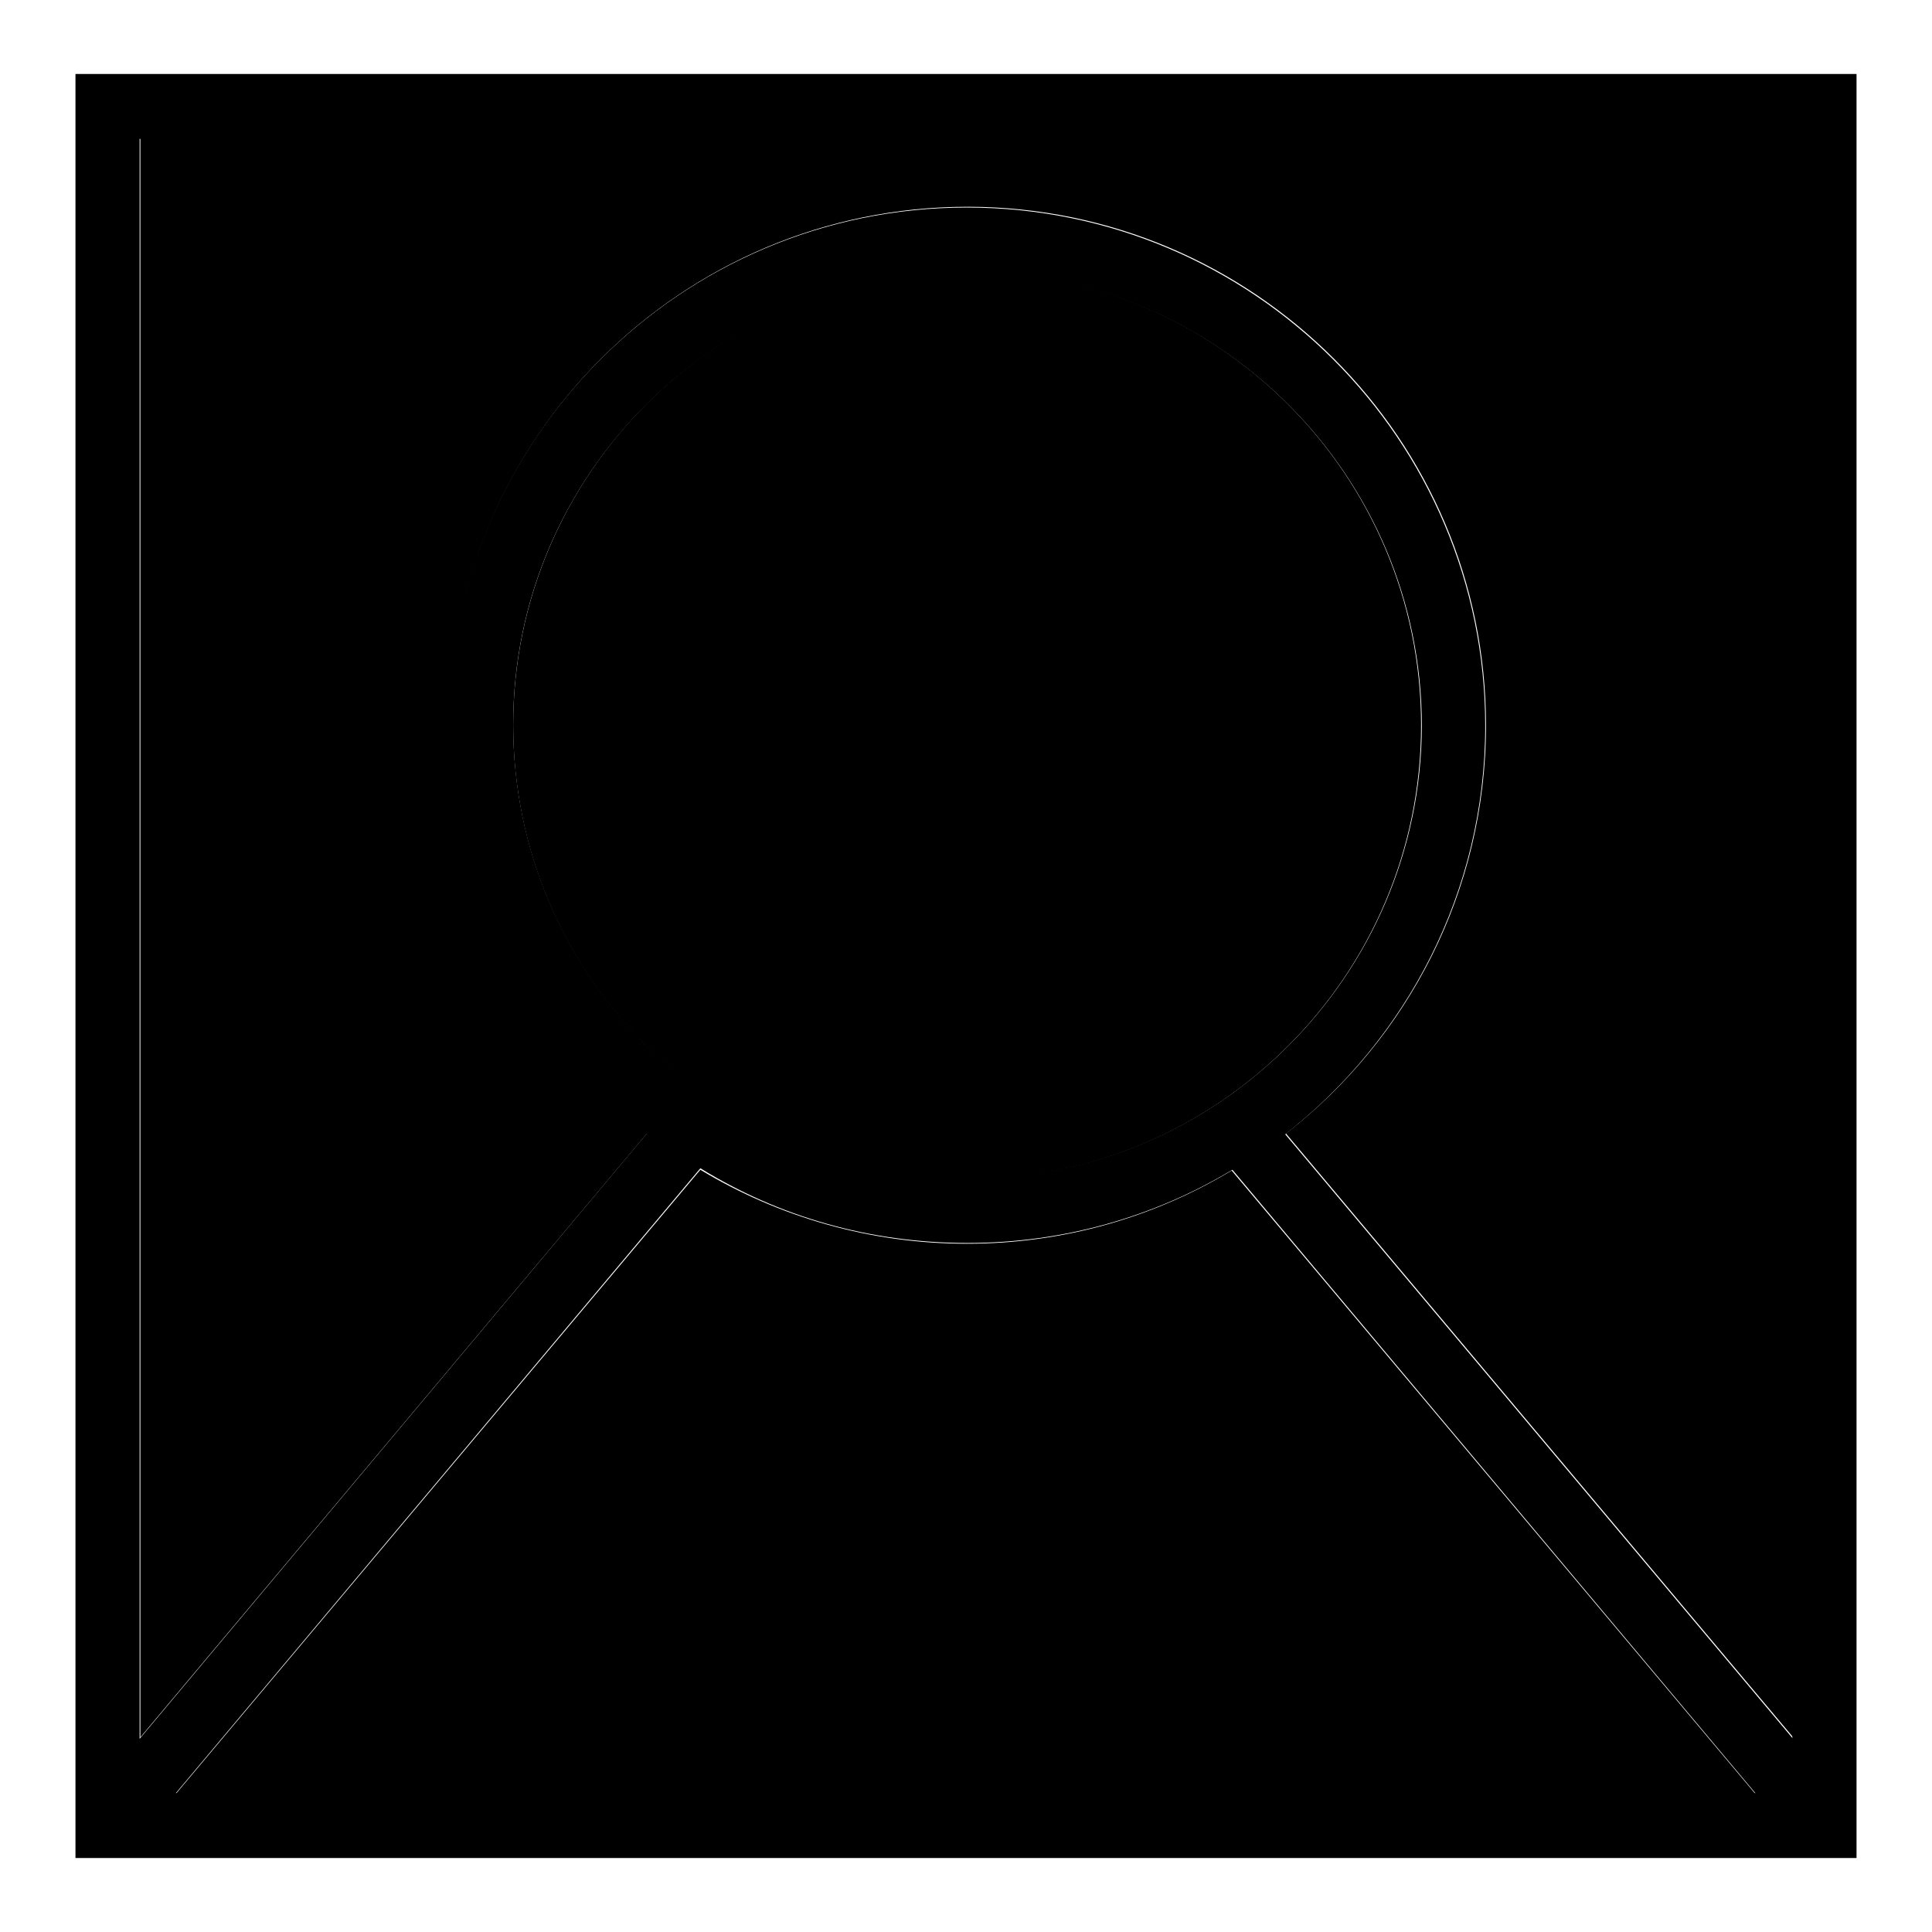 <?xml version="1.0" encoding="utf-8"?>
<!-- Svg Vector Icons : http://www.onlinewebfonts.com/icon -->
<!DOCTYPE svg PUBLIC "-//W3C//DTD SVG 1.1//EN" "http://www.w3.org/Graphics/SVG/1.1/DTD/svg11.dtd">
<svg version="1.1" xmlns="http://www.w3.org/2000/svg" xmlns:xlink="http://www.w3.org/1999/xlink" x="0px" y="0px" viewBox="0 0 256 256" enable-background="new 0 0 256 256" xml:space="preserve">
<g><g><path fill="#000000" d="M188.3,96.1c0-33.2-27-60.2-60.2-60.2C95,35.9,68,62.9,68,96.1c0,33.2,27,60.2,60.2,60.2C161.3,156.2,188.3,129.3,188.3,96.1z"/><path fill="#000000" d="M85.8,150.1c-16-12.6-26.3-32.1-26.3-54c0-37.9,30.8-68.7,68.7-68.7c37.9,0,68.7,30.8,68.7,68.7c0,22-10.4,41.6-26.5,54.1l67.2,80v-212h-219v212L85.8,150.1z"/><path fill="#000000" d="M232.6,237.7l-69.4-82.6c-10.3,6.2-22.3,9.7-35.1,9.7c-12.9,0-25-3.6-35.3-9.8l-69.5,82.7H232.6z"/><path fill="#000000" d="M10,9.8v236.4h236V9.8H10z M237.5,18.3v212l-67.2-80c16.1-12.6,26.5-32.2,26.5-54.1c0-37.9-30.8-68.7-68.7-68.7c-37.9,0-68.7,30.8-68.7,68.7c0,21.9,10.3,41.4,26.3,54l-67.2,80.2v-212H237.5z M128.2,156.2c-33.2,0-60.2-27-60.2-60.2C68,62.9,95,36,128.2,36c33.2,0,60.2,27,60.2,60.2C188.3,129.3,161.3,156.2,128.2,156.2z M128.2,164.7c12.8,0,24.8-3.5,35.1-9.7l69.3,82.6H23.3l69.5-82.8C103.2,161.2,115.2,164.7,128.2,164.7z"/></g></g>
</svg>